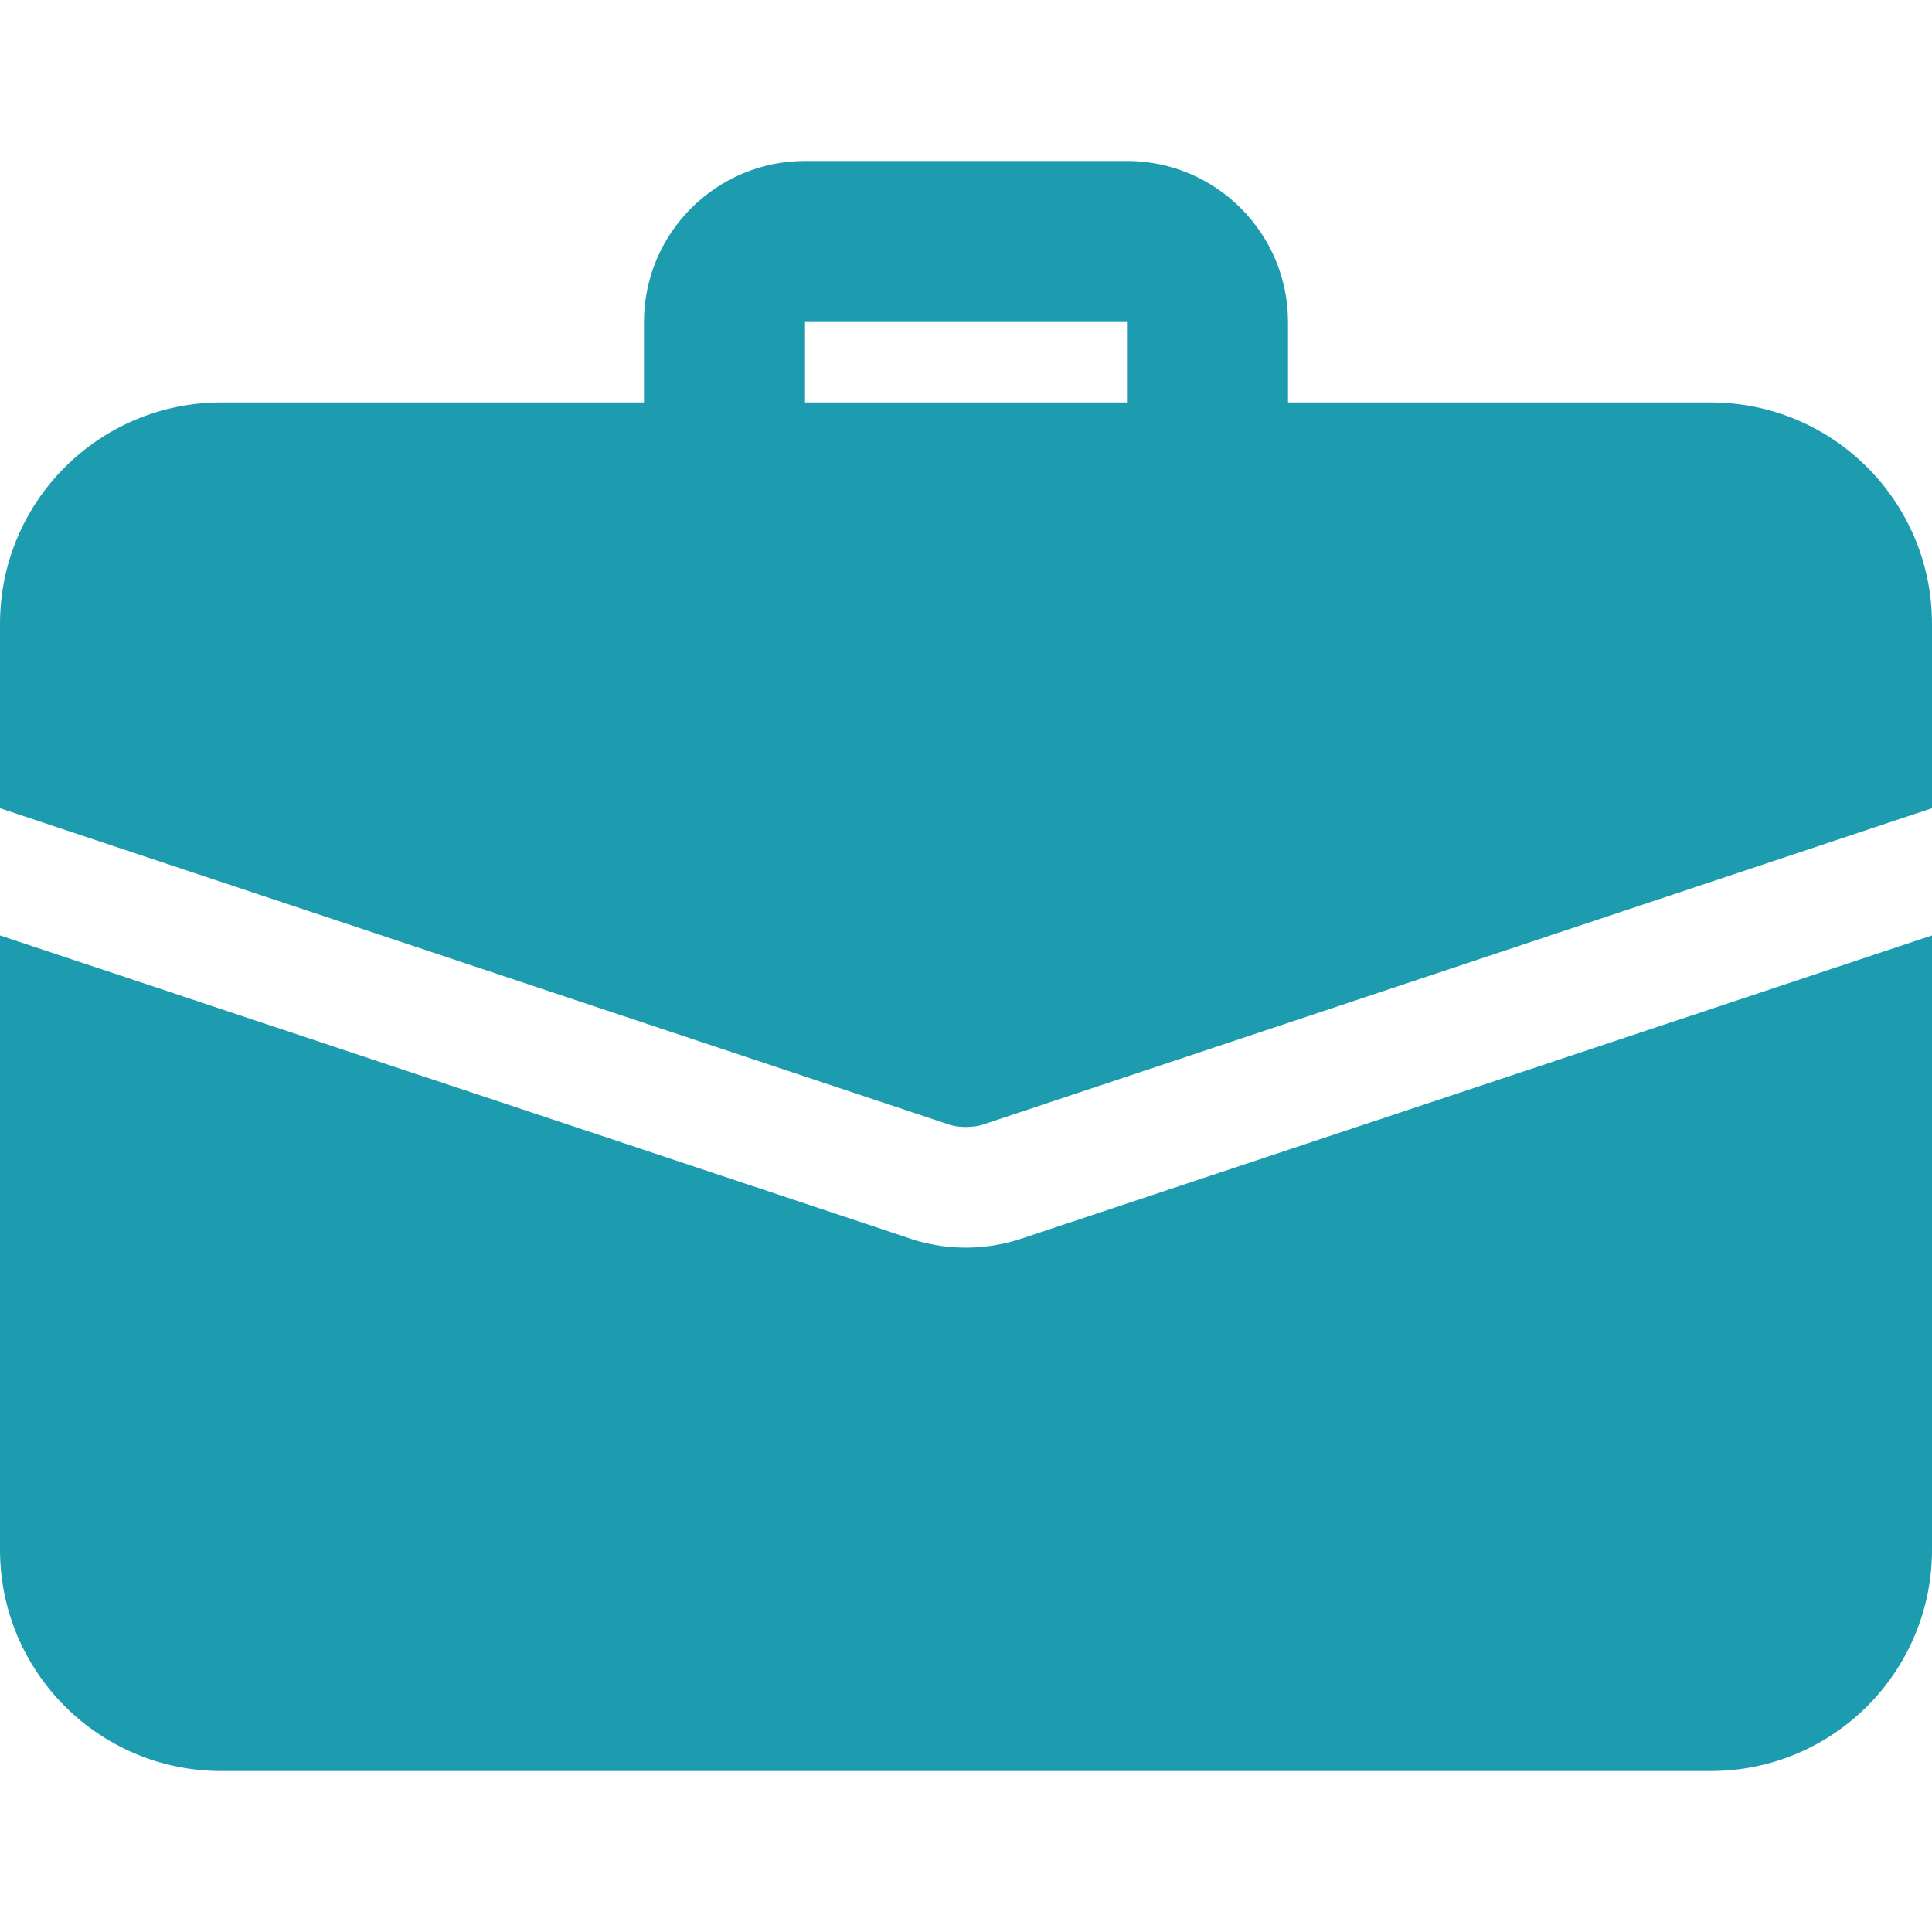 <svg xmlns="http://www.w3.org/2000/svg" width="34" height="34" viewBox="0 0 34 34" fill="none">
  <path d="M21.25 9.208C20.874 9.208 20.514 9.059 20.248 8.793C19.983 8.528 19.833 8.167 19.833 7.792V5.667H14.167V7.792C14.167 8.167 14.017 8.528 13.752 8.793C13.486 9.059 13.126 9.208 12.75 9.208C12.374 9.208 12.014 9.059 11.748 8.793C11.483 8.528 11.333 8.167 11.333 7.792V5.667C11.333 4.104 12.604 2.833 14.167 2.833H19.833C21.396 2.833 22.667 4.104 22.667 5.667V7.792C22.667 8.167 22.517 8.528 22.252 8.793C21.986 9.059 21.626 9.208 21.25 9.208ZM18.006 21.788C17.325 22.022 16.584 22.012 15.909 21.76L0 16.462V27.271C0 29.424 1.742 31.167 3.896 31.167H30.104C32.258 31.167 34 29.424 34 27.271V16.462L18.006 21.788Z" fill="#1E9CAF"/>
  <path d="M34 10.979V14.223L17.34 19.777C17.227 19.819 17.113 19.833 17 19.833C16.887 19.833 16.773 19.819 16.66 19.777L0 14.223V10.979C0 8.826 1.742 7.083 3.896 7.083H30.104C32.258 7.083 34 8.826 34 10.979Z" fill="#1E9CAF"/>
</svg>
